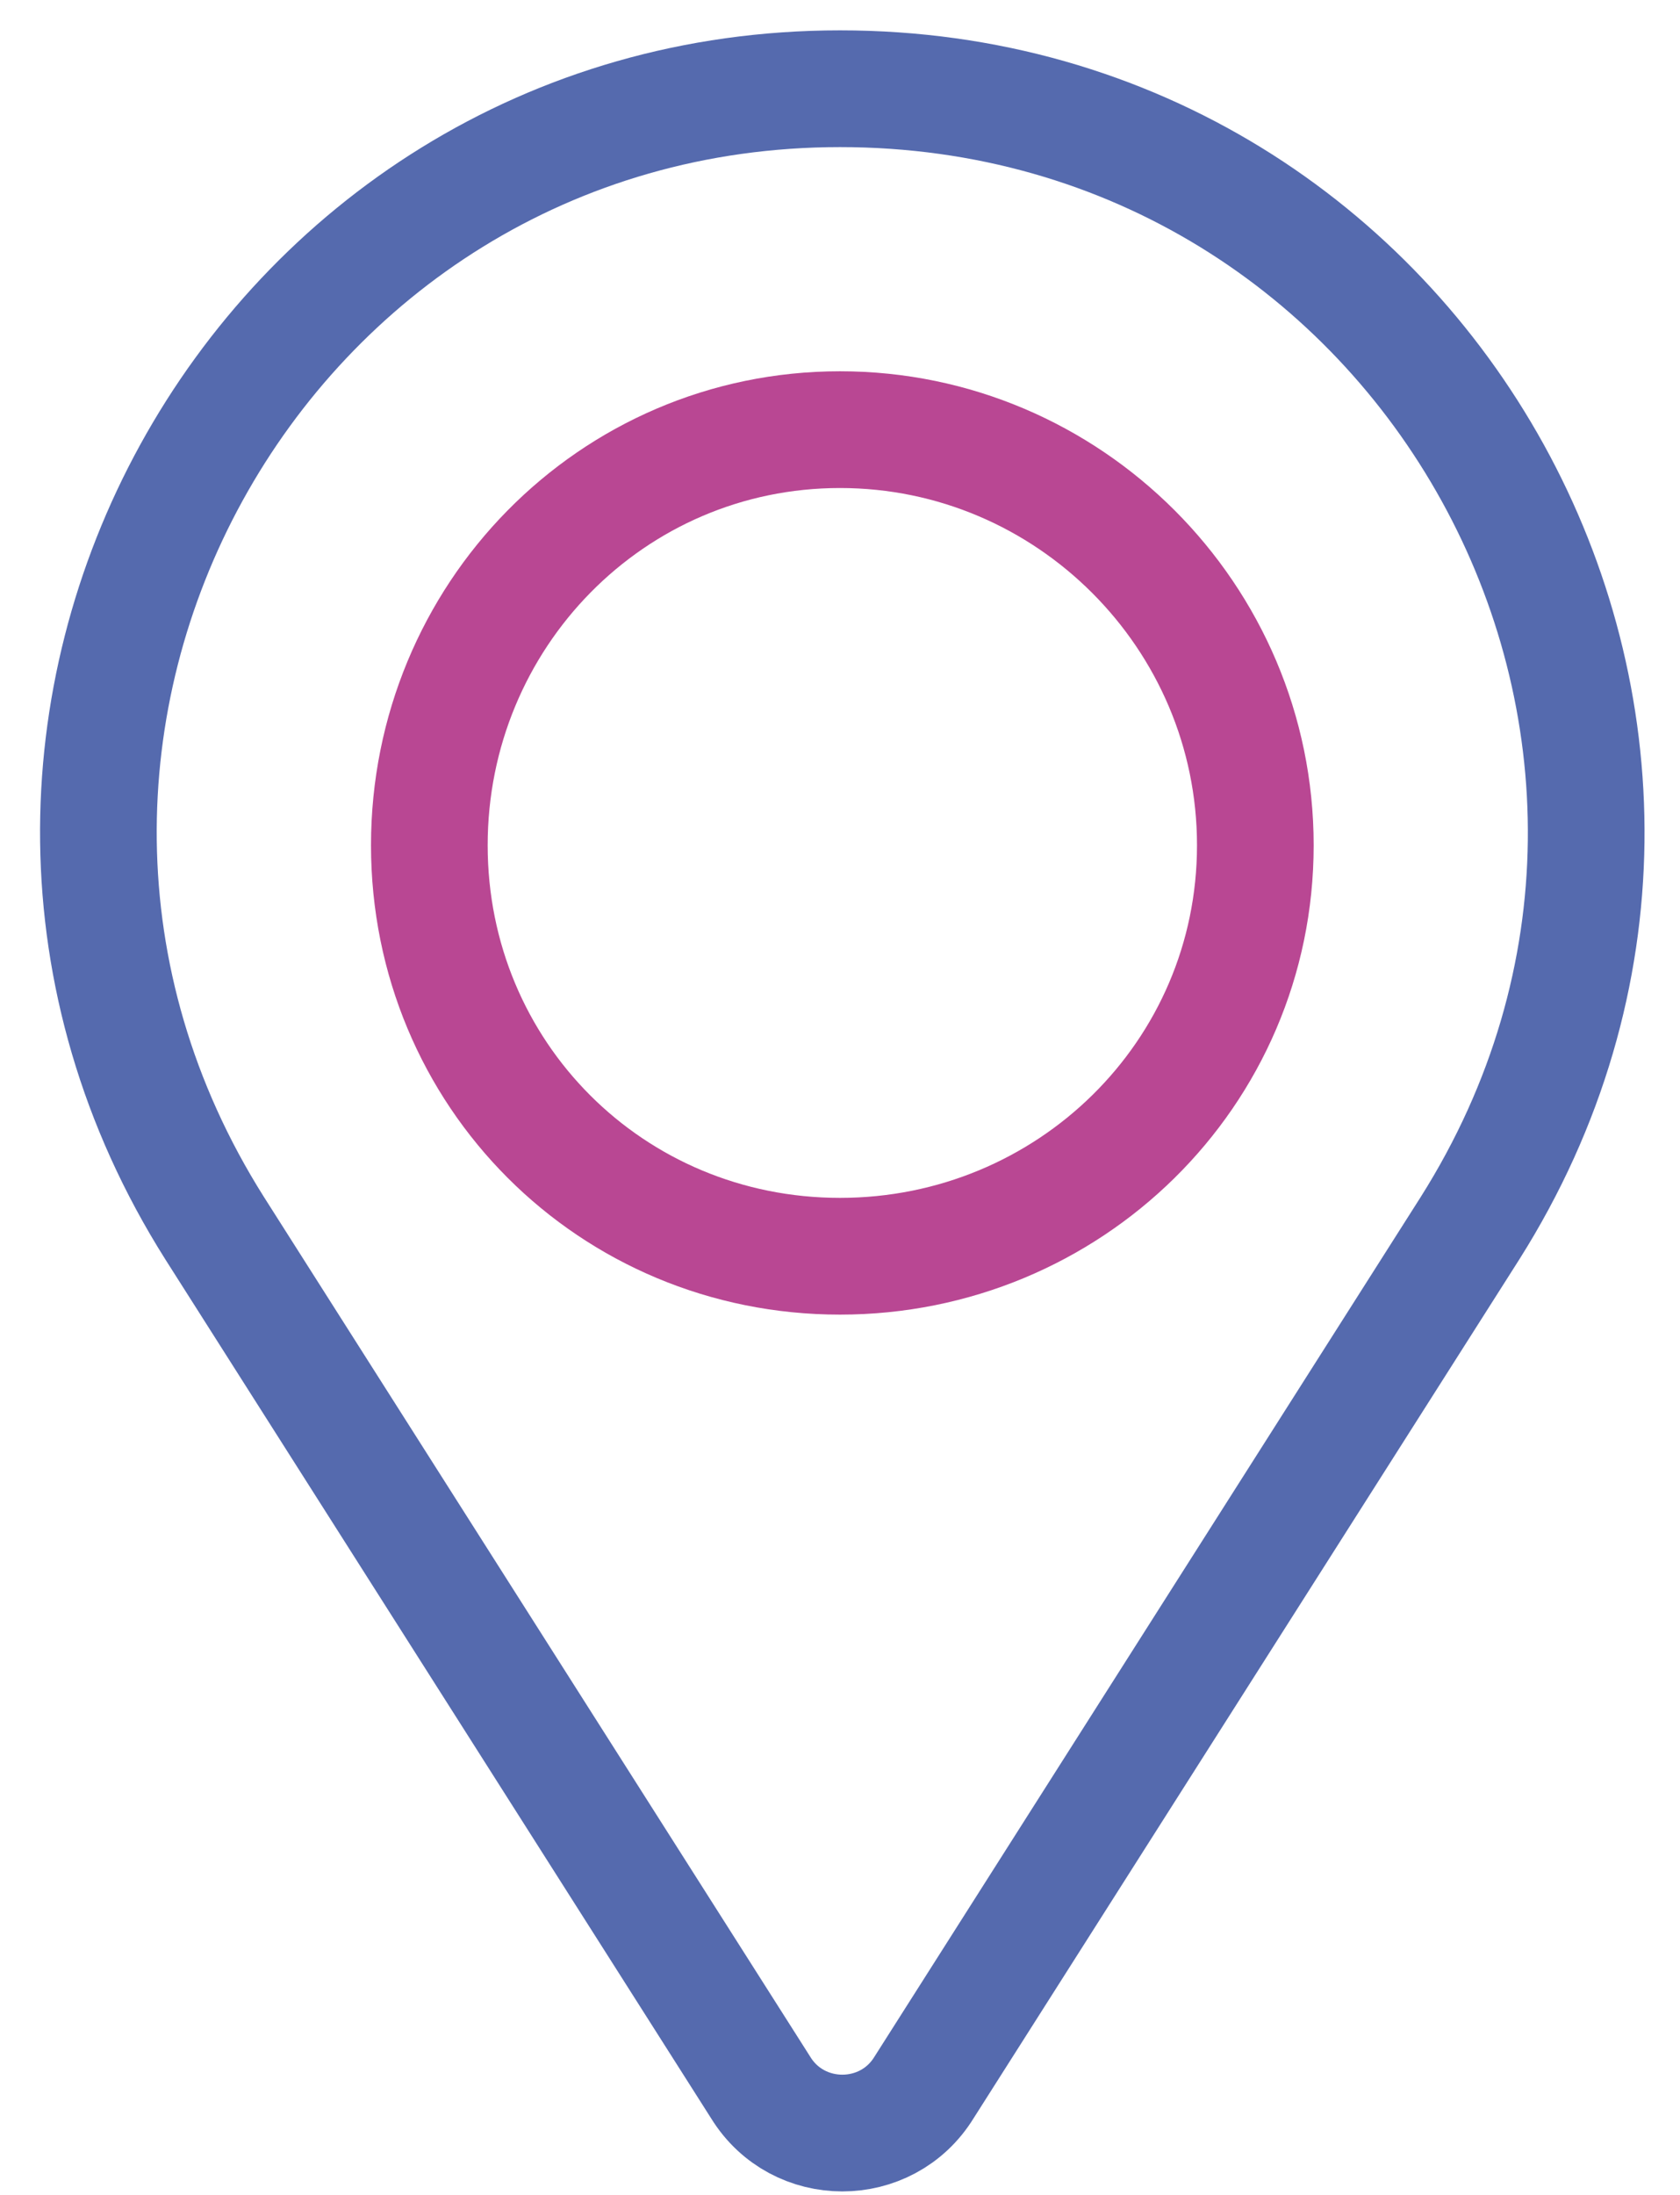 <svg version="1.2" xmlns="http://www.w3.org/2000/svg" viewBox="0 0 36 47" width="36" height="47"><style>.a{fill:none;stroke:#556aae;stroke-linecap:round;stroke-linejoin:round;stroke-width:2.5}.b{fill:none;stroke:#b94793;stroke-linecap:round;stroke-linejoin:round;stroke-width:2.5}</style><path class="a" d="m18 1.9c12.6 0 20.2 13.8 13.5 24.4l-11.7 18.4c-0.8 1.3-2.7 1.3-3.5 0l-11.7-18.4c-6.7-10.6 0.9-24.4 13.4-24.4z"/><path class="b" d="m26.9 18.1c0 4.9-4 8.8-8.9 8.8-4.9 0-8.8-3.9-8.8-8.8 0-4.9 3.9-8.9 8.8-8.9 4.9 0 8.9 4 8.9 8.9z"/></svg>